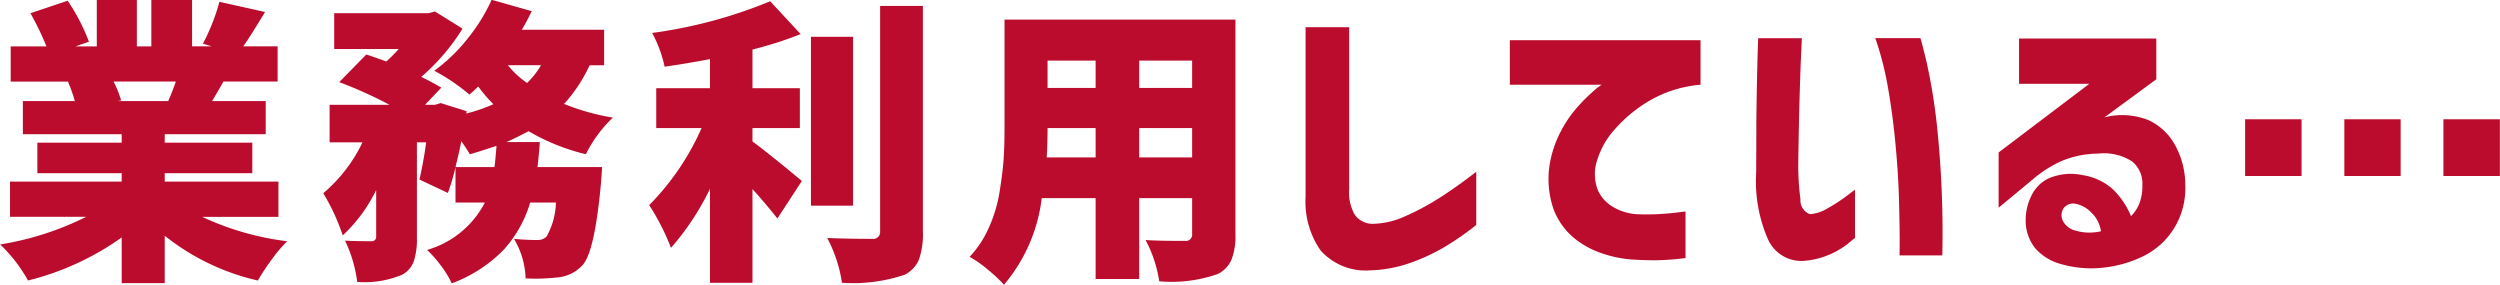 <svg xmlns="http://www.w3.org/2000/svg" width="184.69" height="21.032" viewBox="0 0 184.69 21.032">
  <defs>
    <style>
      .cls-1 {
        fill: #bc0c2d;
        fill-rule: evenodd;
      }
    </style>
  </defs>
  <path id="業務利用している_" data-name="業務利用している…" class="cls-1" d="M1098.21,860.527h-3.74l0.26-.043a8.23,8.23,0,0,0-.56-1.4h4.6c-0.13.4-.32,0.881-0.56,1.44h0Zm8.14,5.951h-8.4v-0.623h6.47V863.6h-6.47v-0.623h7.46v-2.449h-3.96c0.1-.172.26-0.437,0.47-0.8s0.33-.573.37-0.645h4v-2.6h-2.54c0.32-.444.86-1.289,1.61-2.535l-3.37-.752a14.892,14.892,0,0,1-1.22,3.093l0.64,0.194h-1.44V853.05h-3.01v3.438h-1.07V853.05h-2.96v3.438h-1.57l0.99-.344a14.462,14.462,0,0,0-1.57-3.029l-2.75.924a21.628,21.628,0,0,1,1.18,2.449h-2.64v2.6h4.23a12.787,12.787,0,0,1,.51,1.44h-3.84v2.449h7.3V863.6h-6.23v2.256h6.23v0.623h-8.25v2.6h5.63a21.927,21.927,0,0,1-6.36,2.041,11.138,11.138,0,0,1,2.06,2.664,20.389,20.389,0,0,0,6.92-3.18v3.373h3.18v-3.5a17.105,17.105,0,0,0,6.88,3.309,15.7,15.7,0,0,1,1.03-1.558,9.606,9.606,0,0,1,1.14-1.343,20.787,20.787,0,0,1-6.28-1.8h5.63v-2.6Zm13.51-2.986c0.35,0.5.55,0.823,0.63,0.966,0.28-.071.94-0.279,1.97-0.623-0.05.674-.1,1.2-0.15,1.569h-2.88c0.2-.831.35-1.468,0.43-1.912h0Zm4.86-4.3a6.628,6.628,0,0,1-1.42-1.311h2.45a6.24,6.24,0,0,1-1.03,1.311h0Zm5.69-3.932h-6.08a15.29,15.29,0,0,0,.73-1.375l-2.96-.838a13.21,13.21,0,0,1-1.81,2.911,12.514,12.514,0,0,1-2.43,2.331,14.354,14.354,0,0,1,2.6,1.762c0.26-.229.48-0.43,0.65-0.6a10.81,10.81,0,0,0,1.12,1.31,12.543,12.543,0,0,1-2,.688l0.02-.172-1.91-.6-0.43.129h-0.73l1.2-1.267a15.991,15.991,0,0,0-1.48-.795,15.358,15.358,0,0,0,3.05-3.567l-2.04-1.267-0.47.129h-6.97v2.642h4.77a12.466,12.466,0,0,1-.92.924c-0.7-.258-1.2-0.43-1.48-0.516l-2,2.041a31.215,31.215,0,0,1,3.72,1.676h-4.43v2.772h2.43a11.308,11.308,0,0,1-2.9,3.759,15.292,15.292,0,0,1,1.44,3.116,11.3,11.3,0,0,0,2.47-3.352v3.459a0.318,0.318,0,0,1-.37.322c-0.79,0-1.43-.014-1.93-0.043a9.926,9.926,0,0,1,.9,3.051,7.186,7.186,0,0,0,3.33-.537,1.849,1.849,0,0,0,.85-0.988,5.305,5.305,0,0,0,.23-1.741v-7.046h0.68c-0.11.888-.28,1.8-0.49,2.75l2.1,0.988a16.617,16.617,0,0,0,.56-1.891v2.6h2.17a6.967,6.967,0,0,1-4.27,3.5,8.443,8.443,0,0,1,1.03,1.171,6.7,6.7,0,0,1,.79,1.3,10.376,10.376,0,0,0,3.84-2.482,9.056,9.056,0,0,0,1.96-3.491h1.9a5.405,5.405,0,0,1-.69,2.514,0.93,0.93,0,0,1-.69.257c-0.52,0-1.09-.028-1.72-0.086a6.015,6.015,0,0,1,.86,2.922,14.744,14.744,0,0,0,2.47-.086,2.813,2.813,0,0,0,1.74-.9q0.9-.988,1.36-6.08c0.02-.258.05-0.645,0.08-1.16h-4.77c0.09-.8.14-1.418,0.17-1.848h-2.47c0.32-.129.86-0.394,1.64-0.8a15.639,15.639,0,0,0,4.23,1.7,9.642,9.642,0,0,1,2-2.707,16.731,16.731,0,0,1-3.61-1.009,11.253,11.253,0,0,0,1.89-2.858h1.07v-2.621Zm14.46,7.262v-2.943h-3.5v-2.858a28,28,0,0,0,3.56-1.139l-2.25-2.427a34.977,34.977,0,0,1-8.72,2.341,9.425,9.425,0,0,1,.92,2.493c1.02-.143,2.13-0.33,3.35-0.559v2.149h-3.97v2.943h3.35a18.936,18.936,0,0,1-3.87,5.693,17.2,17.2,0,0,1,1.61,3.158,19.417,19.417,0,0,0,2.88-4.361v6.94h3.14v-6.918c0.63,0.687,1.24,1.411,1.84,2.17l1.81-2.772-0.87-.72q-0.765-.633-1.53-1.235c-0.5-.4-0.92-0.723-1.25-0.967v-0.988h3.5Zm0.82-6.746v12.482h3.11V855.779h-3.11Zm5.11,14.373a0.513,0.513,0,0,1-.6.558c-1.28,0-2.38-.021-3.31-0.064a10.2,10.2,0,0,1,1.09,3.309,11.917,11.917,0,0,0,4.65-.6,2.247,2.247,0,0,0,1.04-1.117,5.761,5.761,0,0,0,.29-2.063V853.5h-3.16v16.651Zm19.14-7.627h3.91v2.17h-3.91v-2.17Zm-6.77,0h3.55v2.17h-3.61q0.06-1.161.06-2.17h0Zm3.55-2.965h-3.55v-2.02h3.55v2.02Zm3.22,0v-2.02h3.91v2.02h-3.91Zm-9.95-5.049v7.863c0,0.96-.02,1.794-0.07,2.5s-0.16,1.526-.31,2.45a10.363,10.363,0,0,1-.79,2.588,7.61,7.61,0,0,1-1.41,2.127,8.257,8.257,0,0,1,1.35.946,10.841,10.841,0,0,1,1.19,1.117,12.138,12.138,0,0,0,2.79-6.4h3.98v5.972h3.22V867.7h3.91v2.642a0.467,0.467,0,0,1-.54.516c-1.4,0-2.37-.022-2.9-0.065a9.47,9.47,0,0,1,1.01,3.051,10.337,10.337,0,0,0,4.32-.537,2.14,2.14,0,0,0,1.01-1.042,4.754,4.754,0,0,0,.3-1.88V854.511h-17.06Zm22.24,0.559V867.6a6.316,6.316,0,0,0,1.11,3.964,4.448,4.448,0,0,0,3.63,1.472,9.631,9.631,0,0,0,2.95-.537,14.418,14.418,0,0,0,2.51-1.15,21.545,21.545,0,0,0,2.41-1.665v-3.931c-1.06.816-2,1.479-2.81,1.987a18.585,18.585,0,0,1-2.47,1.31,5.964,5.964,0,0,1-2.39.548,1.628,1.628,0,0,1-1.3-.666,3.3,3.3,0,0,1-.42-1.869V855.07h-3.22Zm15.09,0.967v3.287h6.79a3.388,3.388,0,0,0-.54.408,13.094,13.094,0,0,0-1.19,1.171,8.885,8.885,0,0,0-1.29,1.858,8.214,8.214,0,0,0-.83,2.471,6.844,6.844,0,0,0,.29,3.287,5.1,5.1,0,0,0,1.51,2.127,6.5,6.5,0,0,0,2.18,1.171,8.58,8.58,0,0,0,2.1.419c0.65,0.043,1.27.061,1.87,0.054a18.933,18.933,0,0,0,2.09-.162v-3.437c-0.02,0-.23.025-0.64,0.075s-0.87.09-1.4,0.118a15.842,15.842,0,0,1-1.66,0,3.951,3.951,0,0,1-1.49-.44,2.788,2.788,0,0,1-1.26-1.268,3.243,3.243,0,0,1-.06-2.331,6.039,6.039,0,0,1,1.34-2.288,10.282,10.282,0,0,1,2.6-2.105,9,9,0,0,1,3.68-1.128v-3.287h-14.09Zm18.31,0.9q-0.03,1.01-.06,2.567c-0.02,1.039-.04,2.12-0.04,3.244s-0.01,2.146-.01,3.062a10.666,10.666,0,0,0,.91,5.017,2.7,2.7,0,0,0,2.78,1.493,5.831,5.831,0,0,0,1.9-.527,6.2,6.2,0,0,0,1.25-.773,5.585,5.585,0,0,1,.46-0.376V867.08c-0.03.014-.24,0.168-0.62,0.461a13.026,13.026,0,0,1-1.35.881,2.969,2.969,0,0,1-1.36.462,1.088,1.088,0,0,1-.7-1.117,18.542,18.542,0,0,1-.16-2.75c0.01-.873.03-1.829,0.05-2.868s0.05-2.03.08-2.976,0.06-1.722.09-2.331,0.04-.927.04-0.956h-3.22C1215.67,855.915,1215.65,856.266,1215.63,856.939Zm9.65,2.739c0.24,1.4.42,2.811,0.55,4.243s0.21,2.75.24,3.953,0.05,2.174.05,2.912-0.01,1.12-.01,1.149h3.16a75.332,75.332,0,0,0-.34-9.034,42.484,42.484,0,0,0-.83-5.285q-0.42-1.73-.45-1.73h-3.33A23.2,23.2,0,0,1,1225.28,859.678Zm9.66-.419h5.19l-6.7,5.071v4.082l2.54-2.106a8.941,8.941,0,0,1,2.01-1.3,7.148,7.148,0,0,1,2.8-.591,3.865,3.865,0,0,1,2.5.57,2.092,2.092,0,0,1,.77,1.729,3.7,3.7,0,0,1-.18,1.268,2.733,2.733,0,0,1-.66,1.053,5.852,5.852,0,0,0-1.33-1.977,4.32,4.32,0,0,0-2.24-1.053,4.176,4.176,0,0,0-2.51.237,2.727,2.727,0,0,0-1.32,1.375,3.948,3.948,0,0,0-.38,1.7,3.23,3.23,0,0,0,.7,2.084,3.821,3.821,0,0,0,1.94,1.182,8,8,0,0,0,3.09.257,8.851,8.851,0,0,0,2.96-.848,5.55,5.55,0,0,0,2.26-2.041,5.628,5.628,0,0,0,.84-3.191,6.132,6.132,0,0,0-.75-2.965,4.288,4.288,0,0,0-1.98-1.858,5.258,5.258,0,0,0-3.24-.2l3.83-2.815v-3.007h-10.14v3.351Zm5.38,9.55a2.369,2.369,0,0,1,.67,1.343,3.44,3.44,0,0,1-.56.086,3.6,3.6,0,0,1-1.3-.129,1.432,1.432,0,0,1-.95-0.72,0.935,0.935,0,0,1,.02-0.891,0.879,0.879,0,0,1,.86-0.387A2.214,2.214,0,0,1,1240.32,868.809Zm30.14-2.739v-4.19h-4.17v4.19h4.17Zm-7.33,0v-4.19h-4.16v4.19h4.16Zm-7.32,0v-4.19h-4.17v4.19h4.17Z" transform="translate(-1085.78 -853.062)"/>
</svg>
